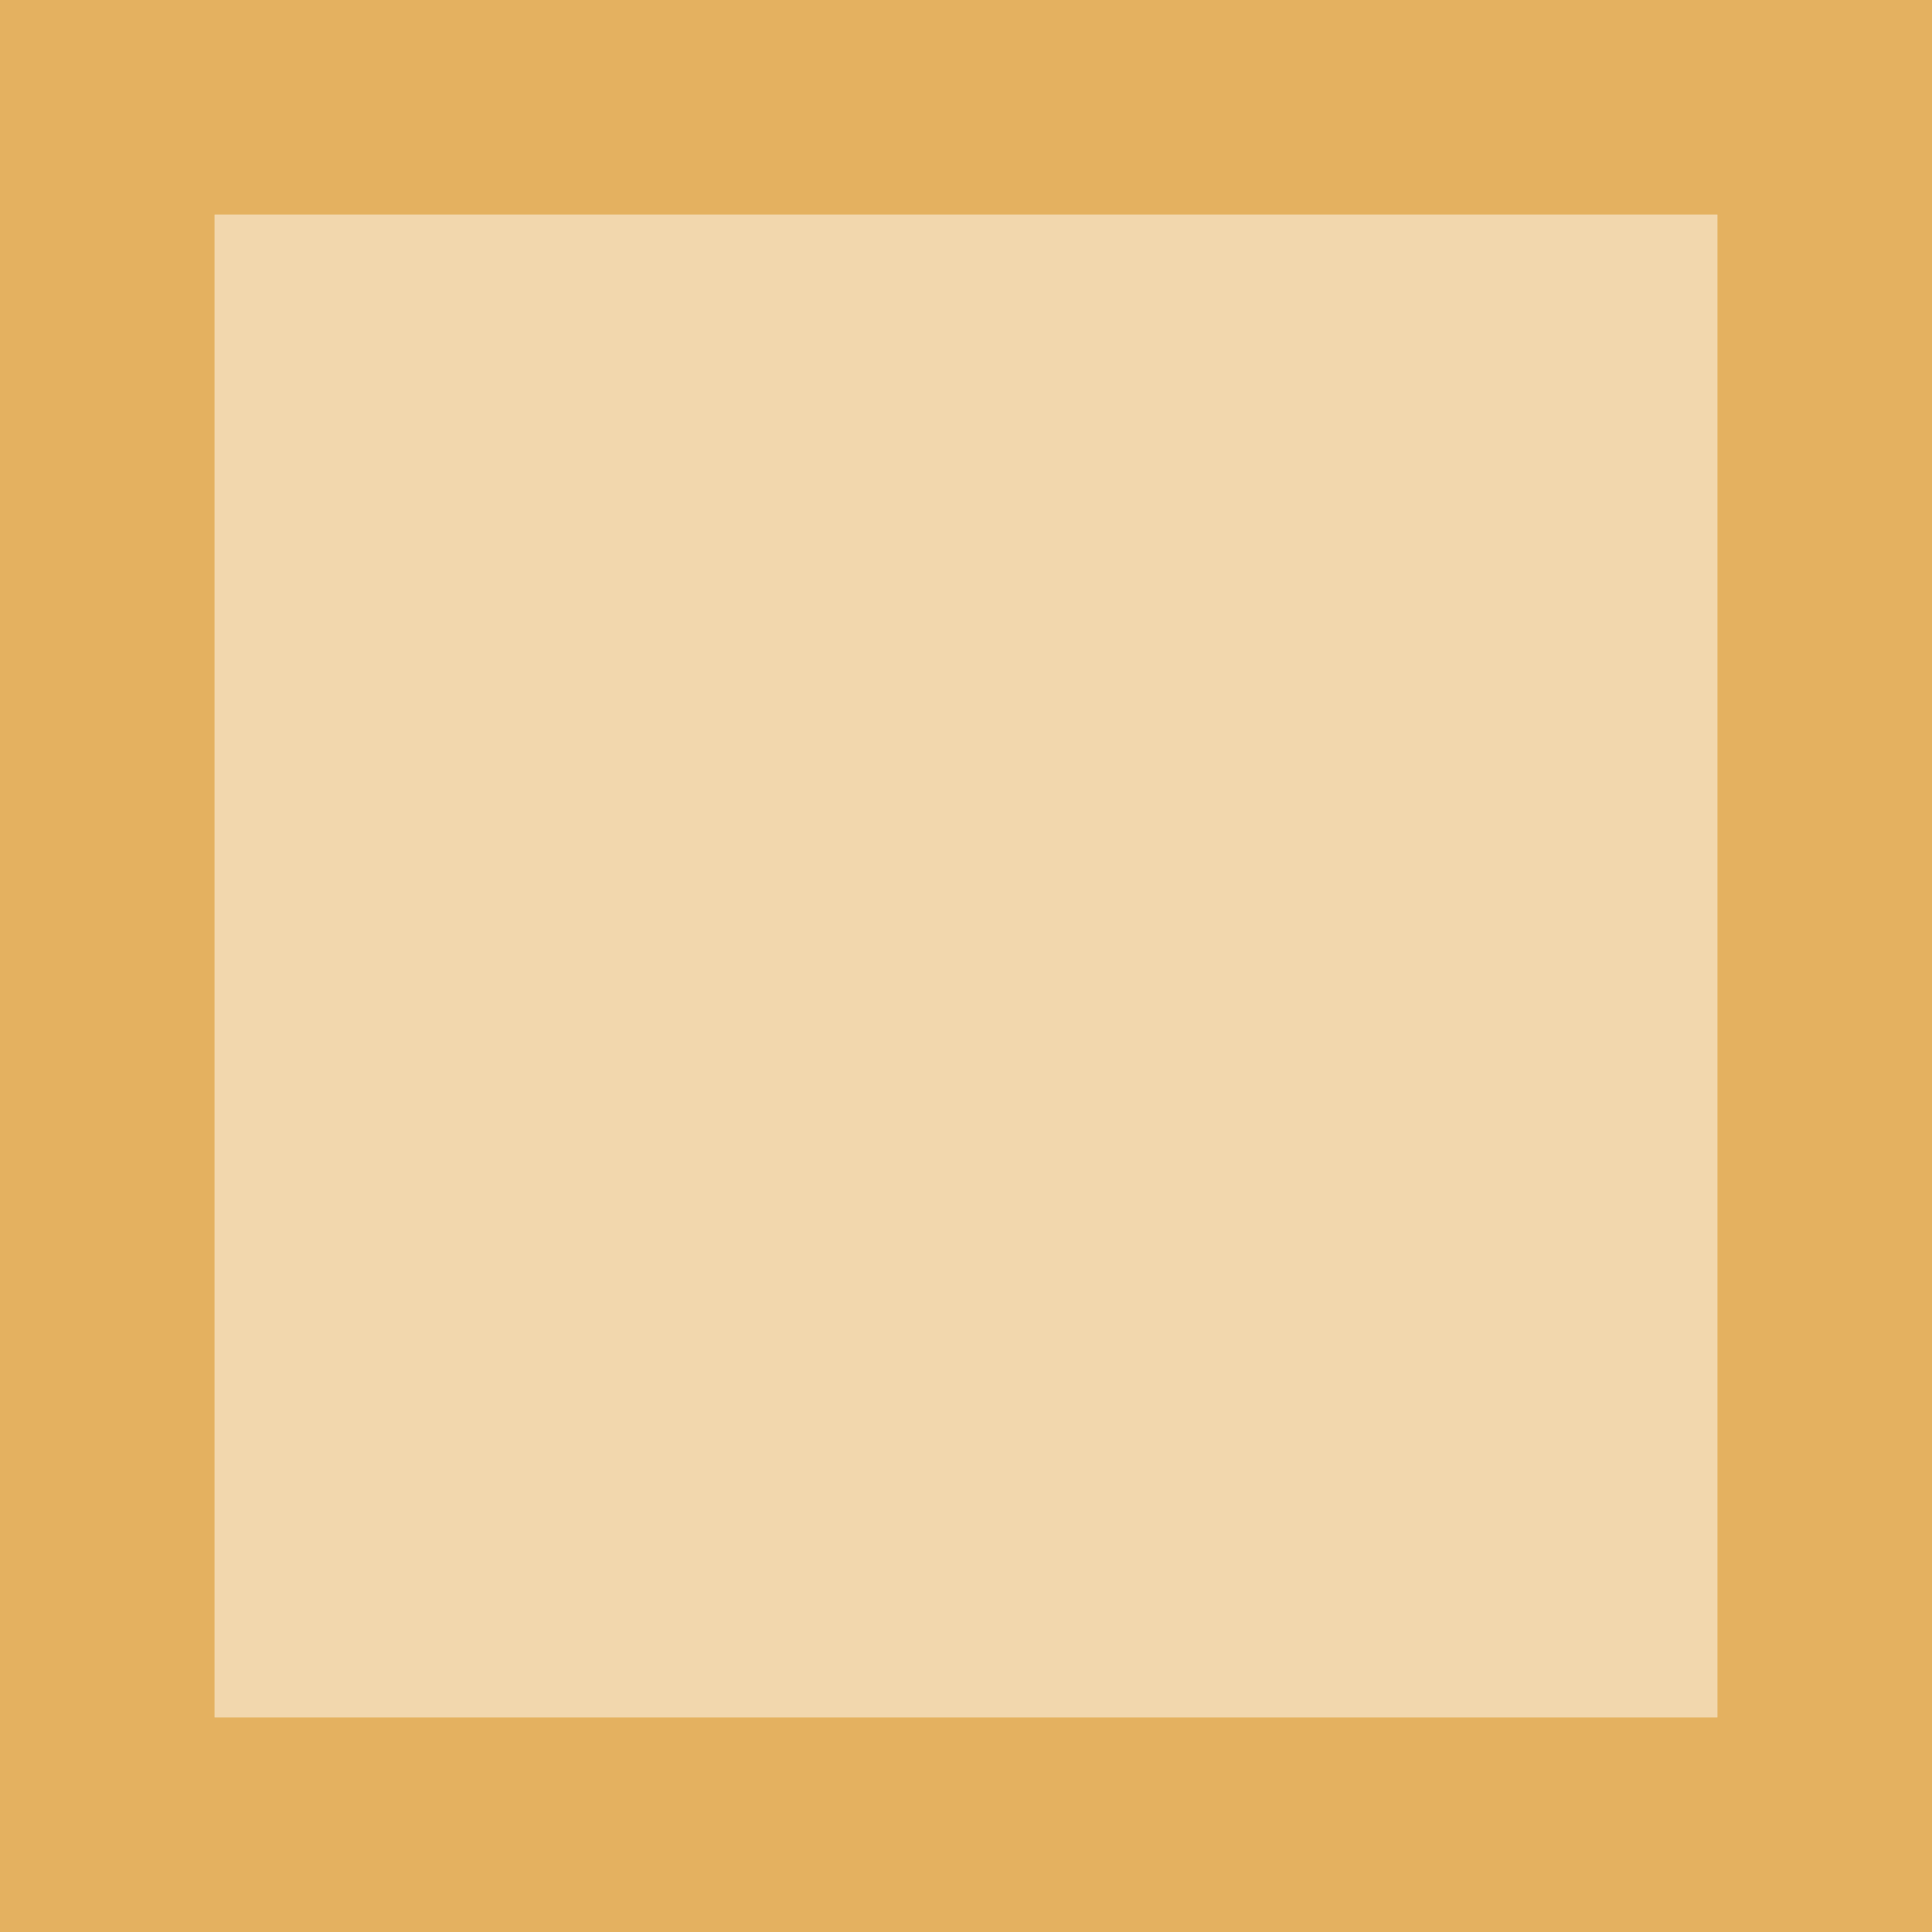 <svg viewBox="0 0 9 9" xmlns="http://www.w3.org/2000/svg">
  <path
     style="fill:#eac282;opacity:0.66"
     d="M 1,1 V 8 H 8 V 1 Z" />
  <path
     style="fill:#e1a94f;opacity:0.9"
     d="M 0 0 L 0 8 L 0 9 L 8 9 L 9 9 L 9 0 L 8 0 L 1 0 L 0 0 z M 1 1 L 8 1 L 8 8 L 1 8 L 1 1 z "
     />
</svg>
